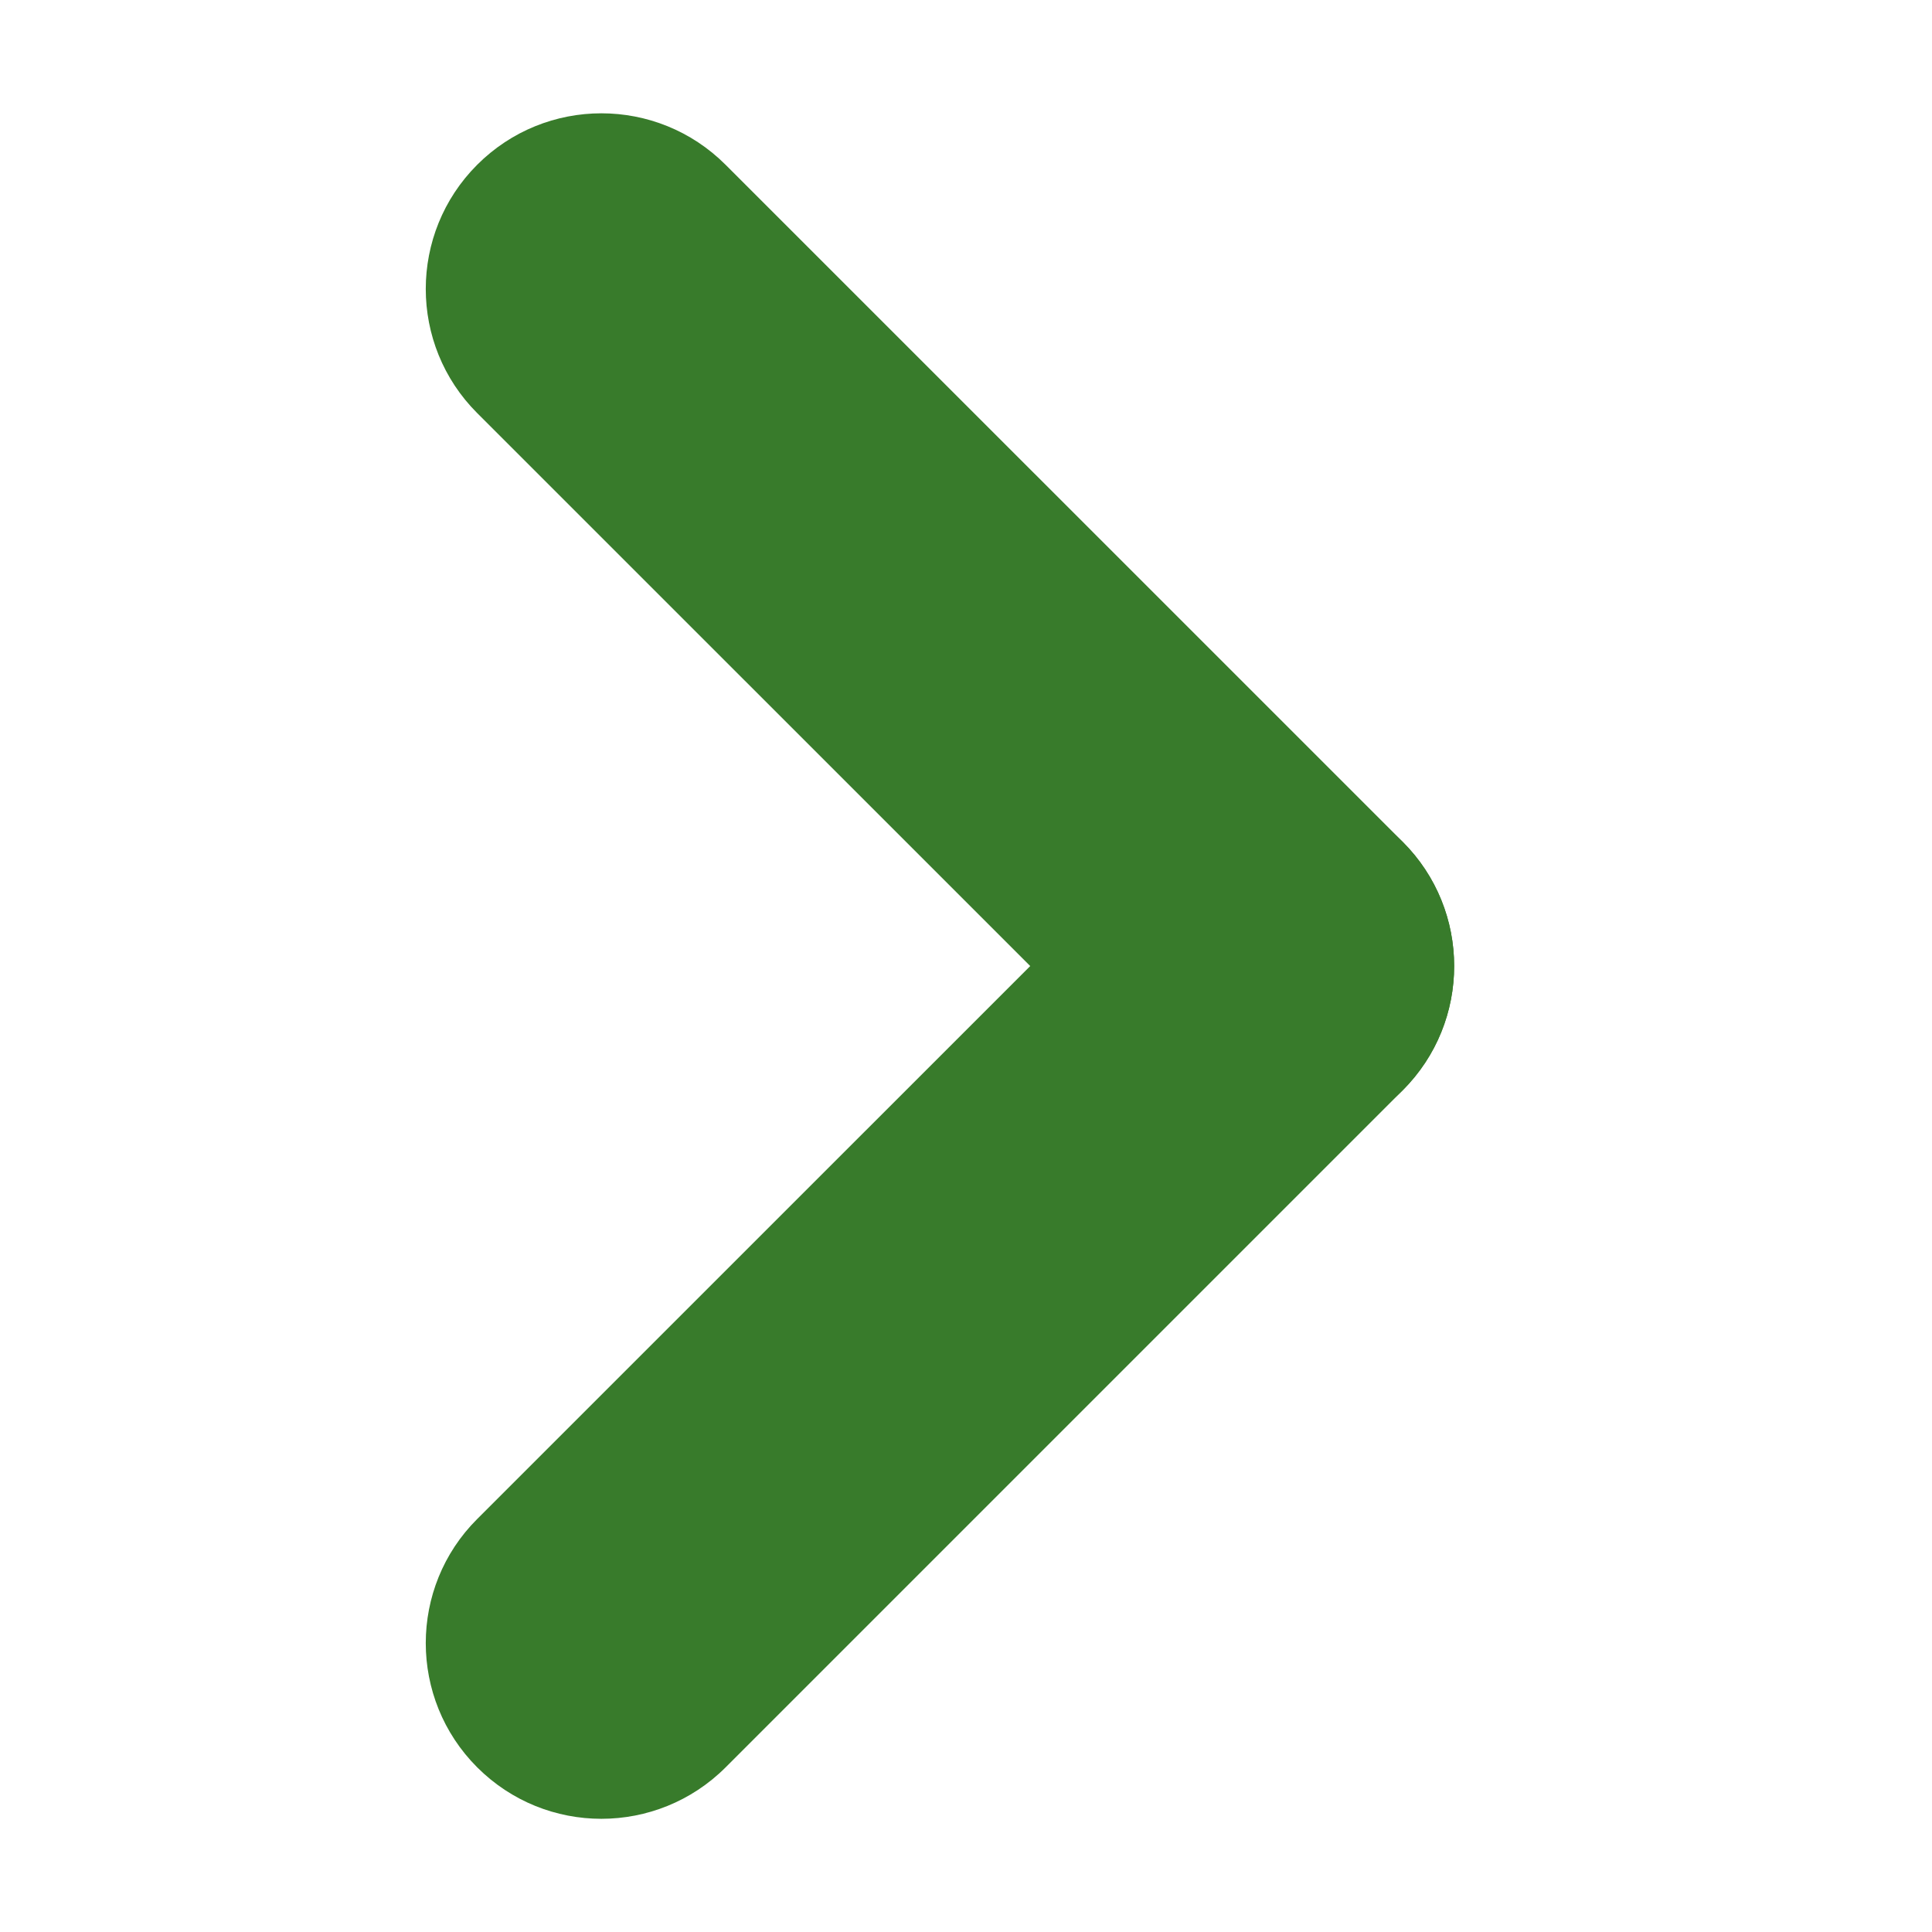 <?xml version="1.0" encoding="utf-8"?>
<!-- Generator: Adobe Illustrator 15.0.0, SVG Export Plug-In . SVG Version: 6.00 Build 0)  -->
<!DOCTYPE svg PUBLIC "-//W3C//DTD SVG 1.1//EN" "http://www.w3.org/Graphics/SVG/1.1/DTD/svg11.dtd">
<svg version="1.1" id="Layer_1" xmlns="http://www.w3.org/2000/svg" xmlns:xlink="http://www.w3.org/1999/xlink" x="0px" y="0px"
	 width="22px" height="22px" viewBox="0 0 22 22" enable-background="new 0 0 22 22" xml:space="preserve">
<g>
	<path fill="#387B2B" d="M6.848,20.711c-0.512,0-1.023-0.195-1.414-0.586c-0.781-0.781-0.781-2.049,0-2.828l7.711-7.71
		c0.781-0.781,2.047-0.781,2.828,0s0.781,2.048,0,2.828l-7.711,7.711C7.871,20.516,7.359,20.711,6.848,20.711z"/>
	<path fill="#387B2B" d="M14.559,13c-0.512,0-1.023-0.195-1.414-0.586l-7.711-7.71c-0.781-0.78-0.781-2.047,0-2.828
		s2.047-0.781,2.828,0l7.711,7.71c0.781,0.78,0.781,2.047,0,2.829C15.582,12.805,15.07,13,14.559,13z"/>
</g>
</svg>
